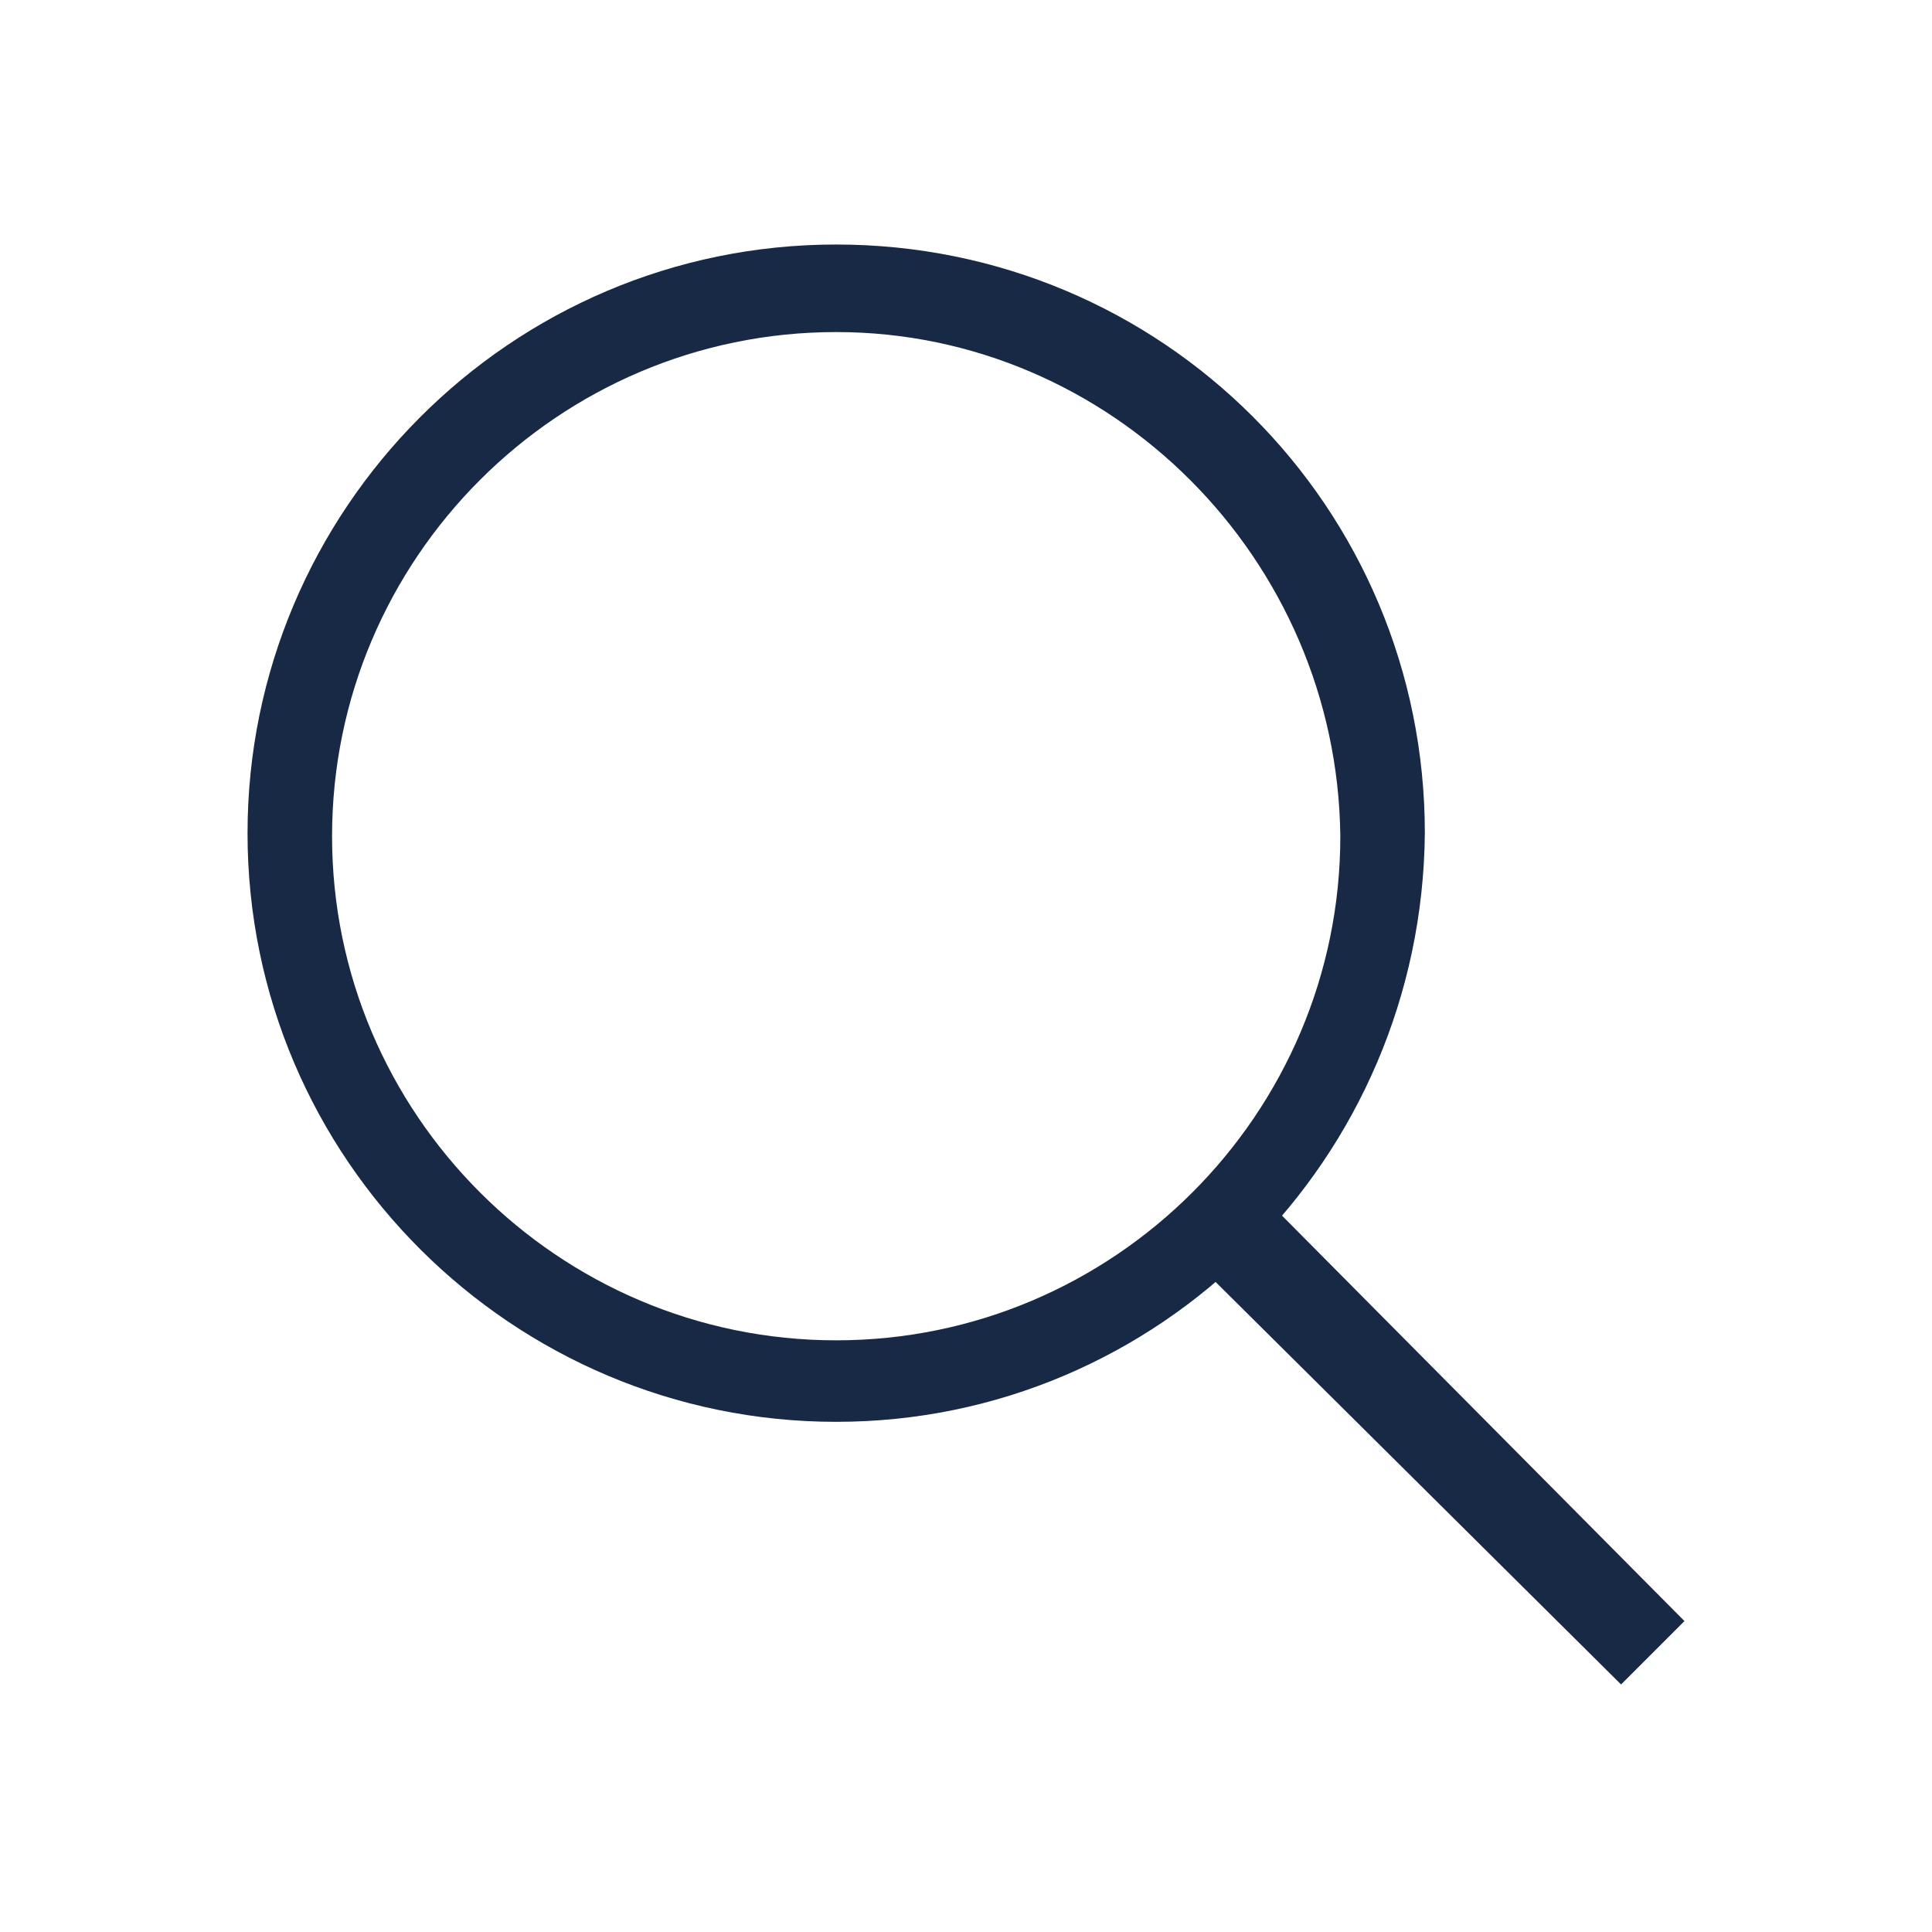 <svg viewBox="0 0 64 64" xml:space="preserve" xmlns="http://www.w3.org/2000/svg" enable-background="new 0 0 64 64"><path d="M-2.3-182.9c-10.7 0-19.5-8.7-19.5-19.5 0-10.7 8.7-19.5 19.5-19.5s19.5 8.7 19.5 19.5c-.1 10.8-8.8 19.5-19.5 19.5zm0-36.1c-9.2 0-16.7 7.5-16.7 16.7s7.5 16.7 16.7 16.7 16.7-7.5 16.7-16.7c-.1-9.2-7.6-16.7-16.7-16.7z" transform="translate(30 230)" fill="#182945" class="fill-134563"></path><path d="m23.7-174.2-13.6-13.5 2.2-2.2 13.5 13.6-2.1 2.1" transform="translate(30 230)" fill="#182945" class="fill-134563"></path></svg>
